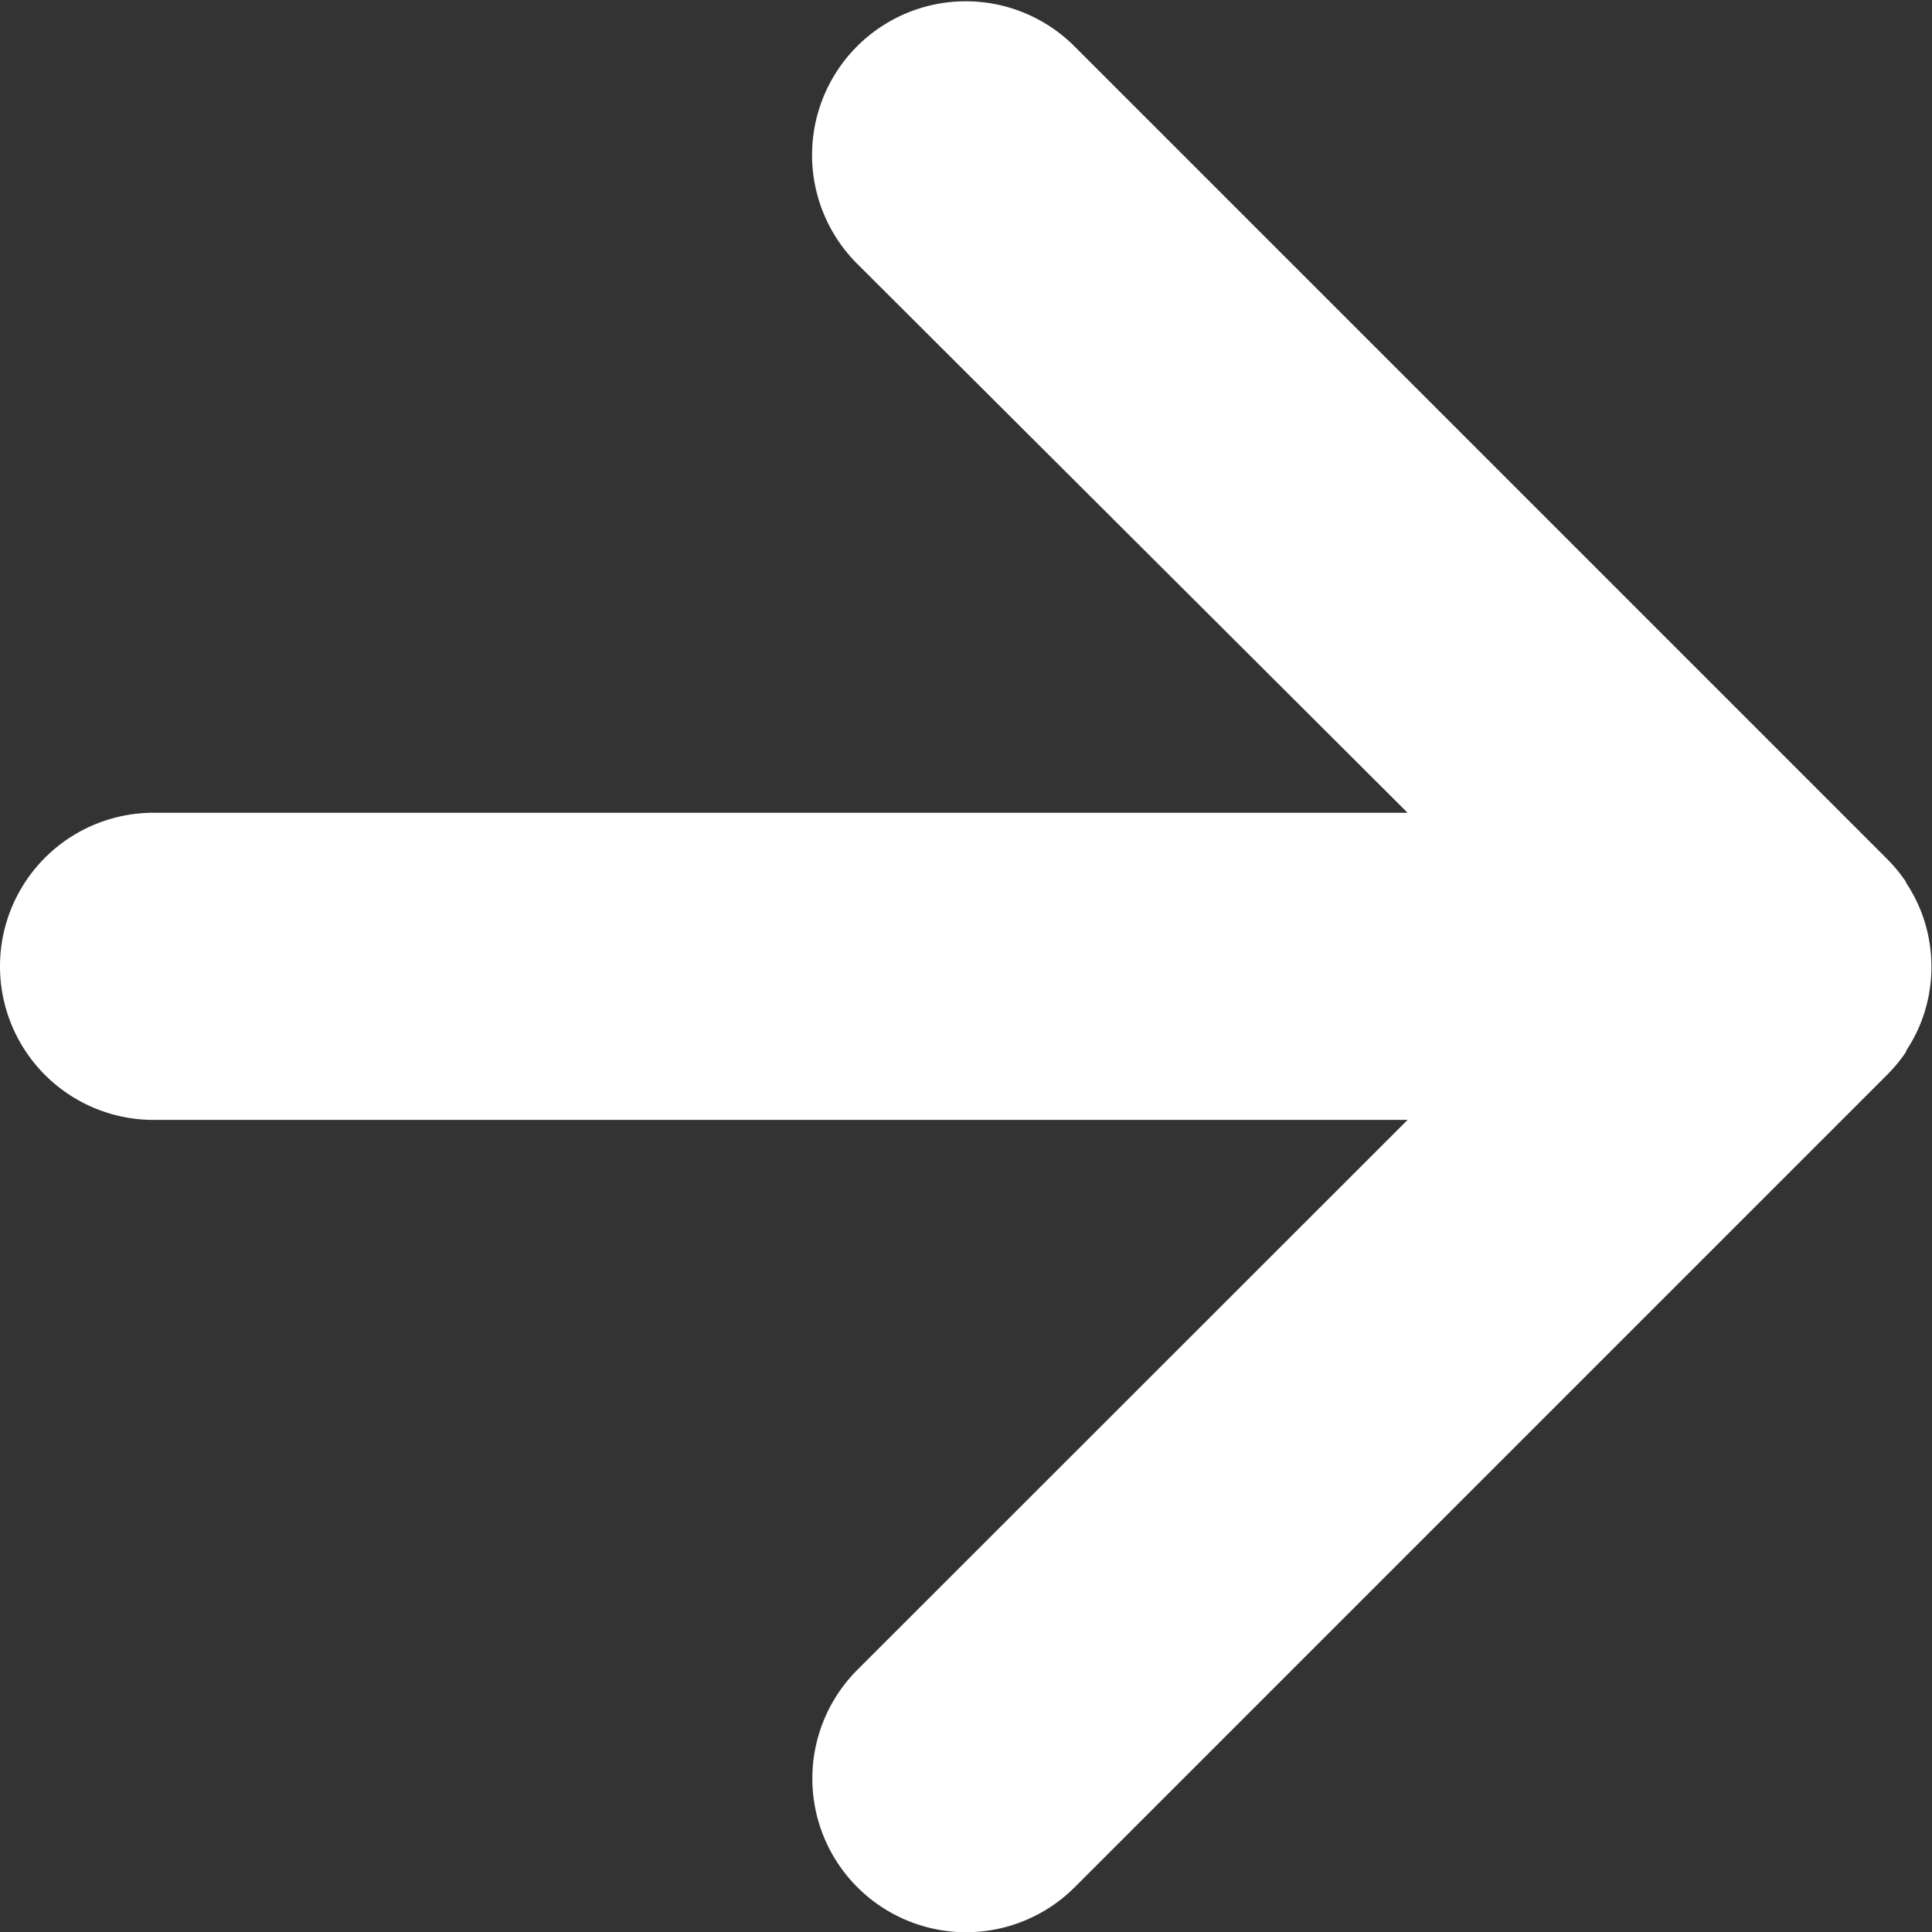 <svg xmlns="http://www.w3.org/2000/svg" xmlns:xlink="http://www.w3.org/1999/xlink" width="20.443" height="20.443" viewBox="0 0 20.443 20.443">
  <rect x="0" y="0" width="20.443" height="20.443" fill="#333333" stroke="none"/>
  <defs>
    <clipPath id="clip-path">
      <rect id="Rectangle_750" data-name="Rectangle 750" width="20.443" height="20.443" transform="translate(0 0)" fill="#fff"/>
    </clipPath>
  </defs>
  <g id="Group_226" data-name="Group 226" transform="translate(0 0)">
    <g id="Group_225" data-name="Group 225" transform="translate(0 0)" clip-path="url(#clip-path)">
      <path id="Path_449" data-name="Path 449" d="M20.169,11.126l0-.007a1.632,1.632,0,0,0,.146-.273l0,0a1.605,1.605,0,0,0,.091-.3v0a1.626,1.626,0,0,0,0-.632v0a1.593,1.593,0,0,0-.091-.3l0,0a1.632,1.632,0,0,0-.146-.273l0-.007a1.642,1.642,0,0,0-.2-.244h0l-8.6-8.6a1.625,1.625,0,1,0-2.3,2.3L14.894,8.6H1.625a1.625,1.625,0,1,0,0,3.25H14.894L9.072,17.669a1.625,1.625,0,0,0,2.3,2.3l8.6-8.6h0a1.642,1.642,0,0,0,.2-.244" transform="translate(0 0)" fill="#fff"/>
    </g>
  </g>
</svg>
